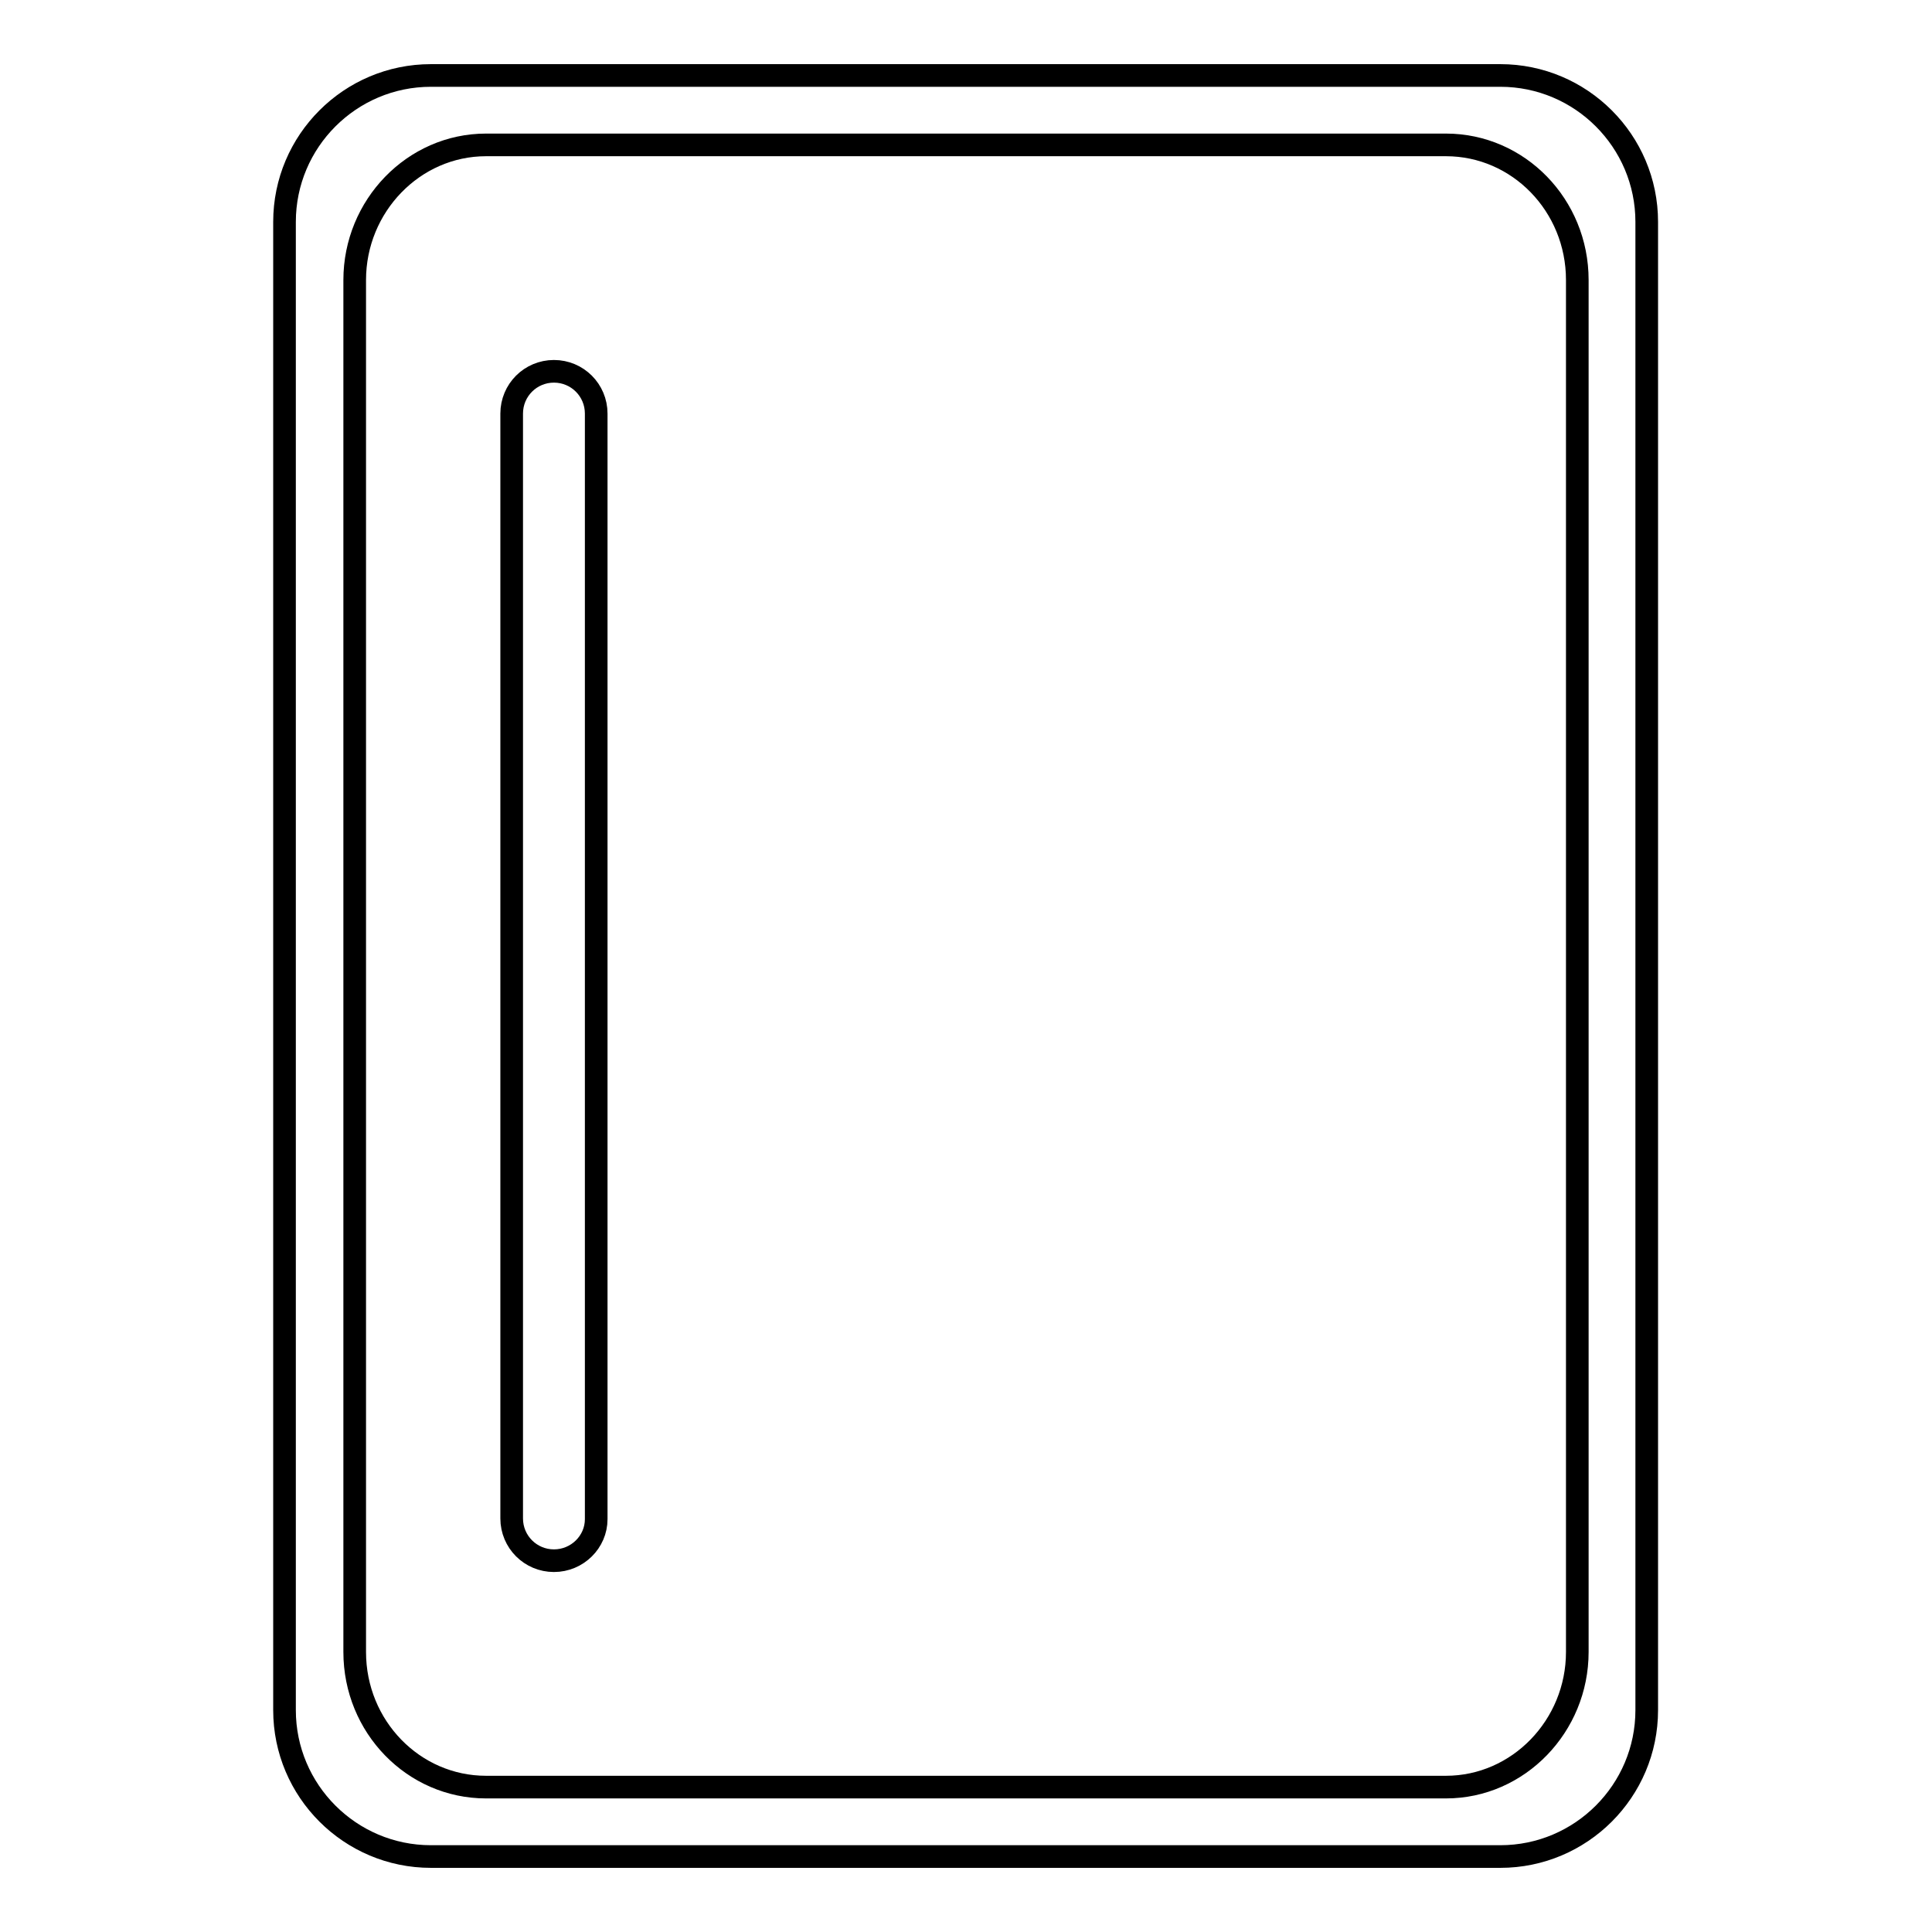 <?xml version="1.0" encoding="utf-8"?>
<!-- Svg Vector Icons : http://www.onlinewebfonts.com/icon -->
<!DOCTYPE svg PUBLIC "-//W3C//DTD SVG 1.1//EN" "http://www.w3.org/Graphics/SVG/1.1/DTD/svg11.dtd">
<svg version="1.1" xmlns="http://www.w3.org/2000/svg" xmlns:xlink="http://www.w3.org/1999/xlink" x="0px" y="0px" viewBox="0 0 256 256" enable-background="new 0 0 256 256" xml:space="preserve">
<g><g><path stroke-width="3" fill-opacity="0" stroke="#000000"  d="M73.4,206.8L73.4,206.8c-3.1,0-5.6-2.5-5.6-5.6V54.8c0-3.1,2.5-5.6,5.6-5.6l0,0c3.1,0,5.6,2.5,5.6,5.6v146.5C79,204.3,76.5,206.8,73.4,206.8z"/><path stroke-width="3" fill-opacity="0" stroke="#000000"  d="M198.8,10H57.1c-10.7,0-19.4,8.7-19.4,19.4v197.2c0,10.7,8.7,19.4,19.4,19.4h141.7c10.7,0,19.4-8.7,19.4-19.4V29.4C218.2,18.7,209.5,10,198.8,10z M209,218.9c0,9.8-7.8,17.9-17.4,17.9H64.4c-9.6,0-17.4-8-17.4-17.9V37.1c0-9.8,7.8-17.9,17.4-17.9h127.2c9.6,0,17.4,8,17.4,17.9L209,218.9L209,218.9z"/></g></g>
</svg>